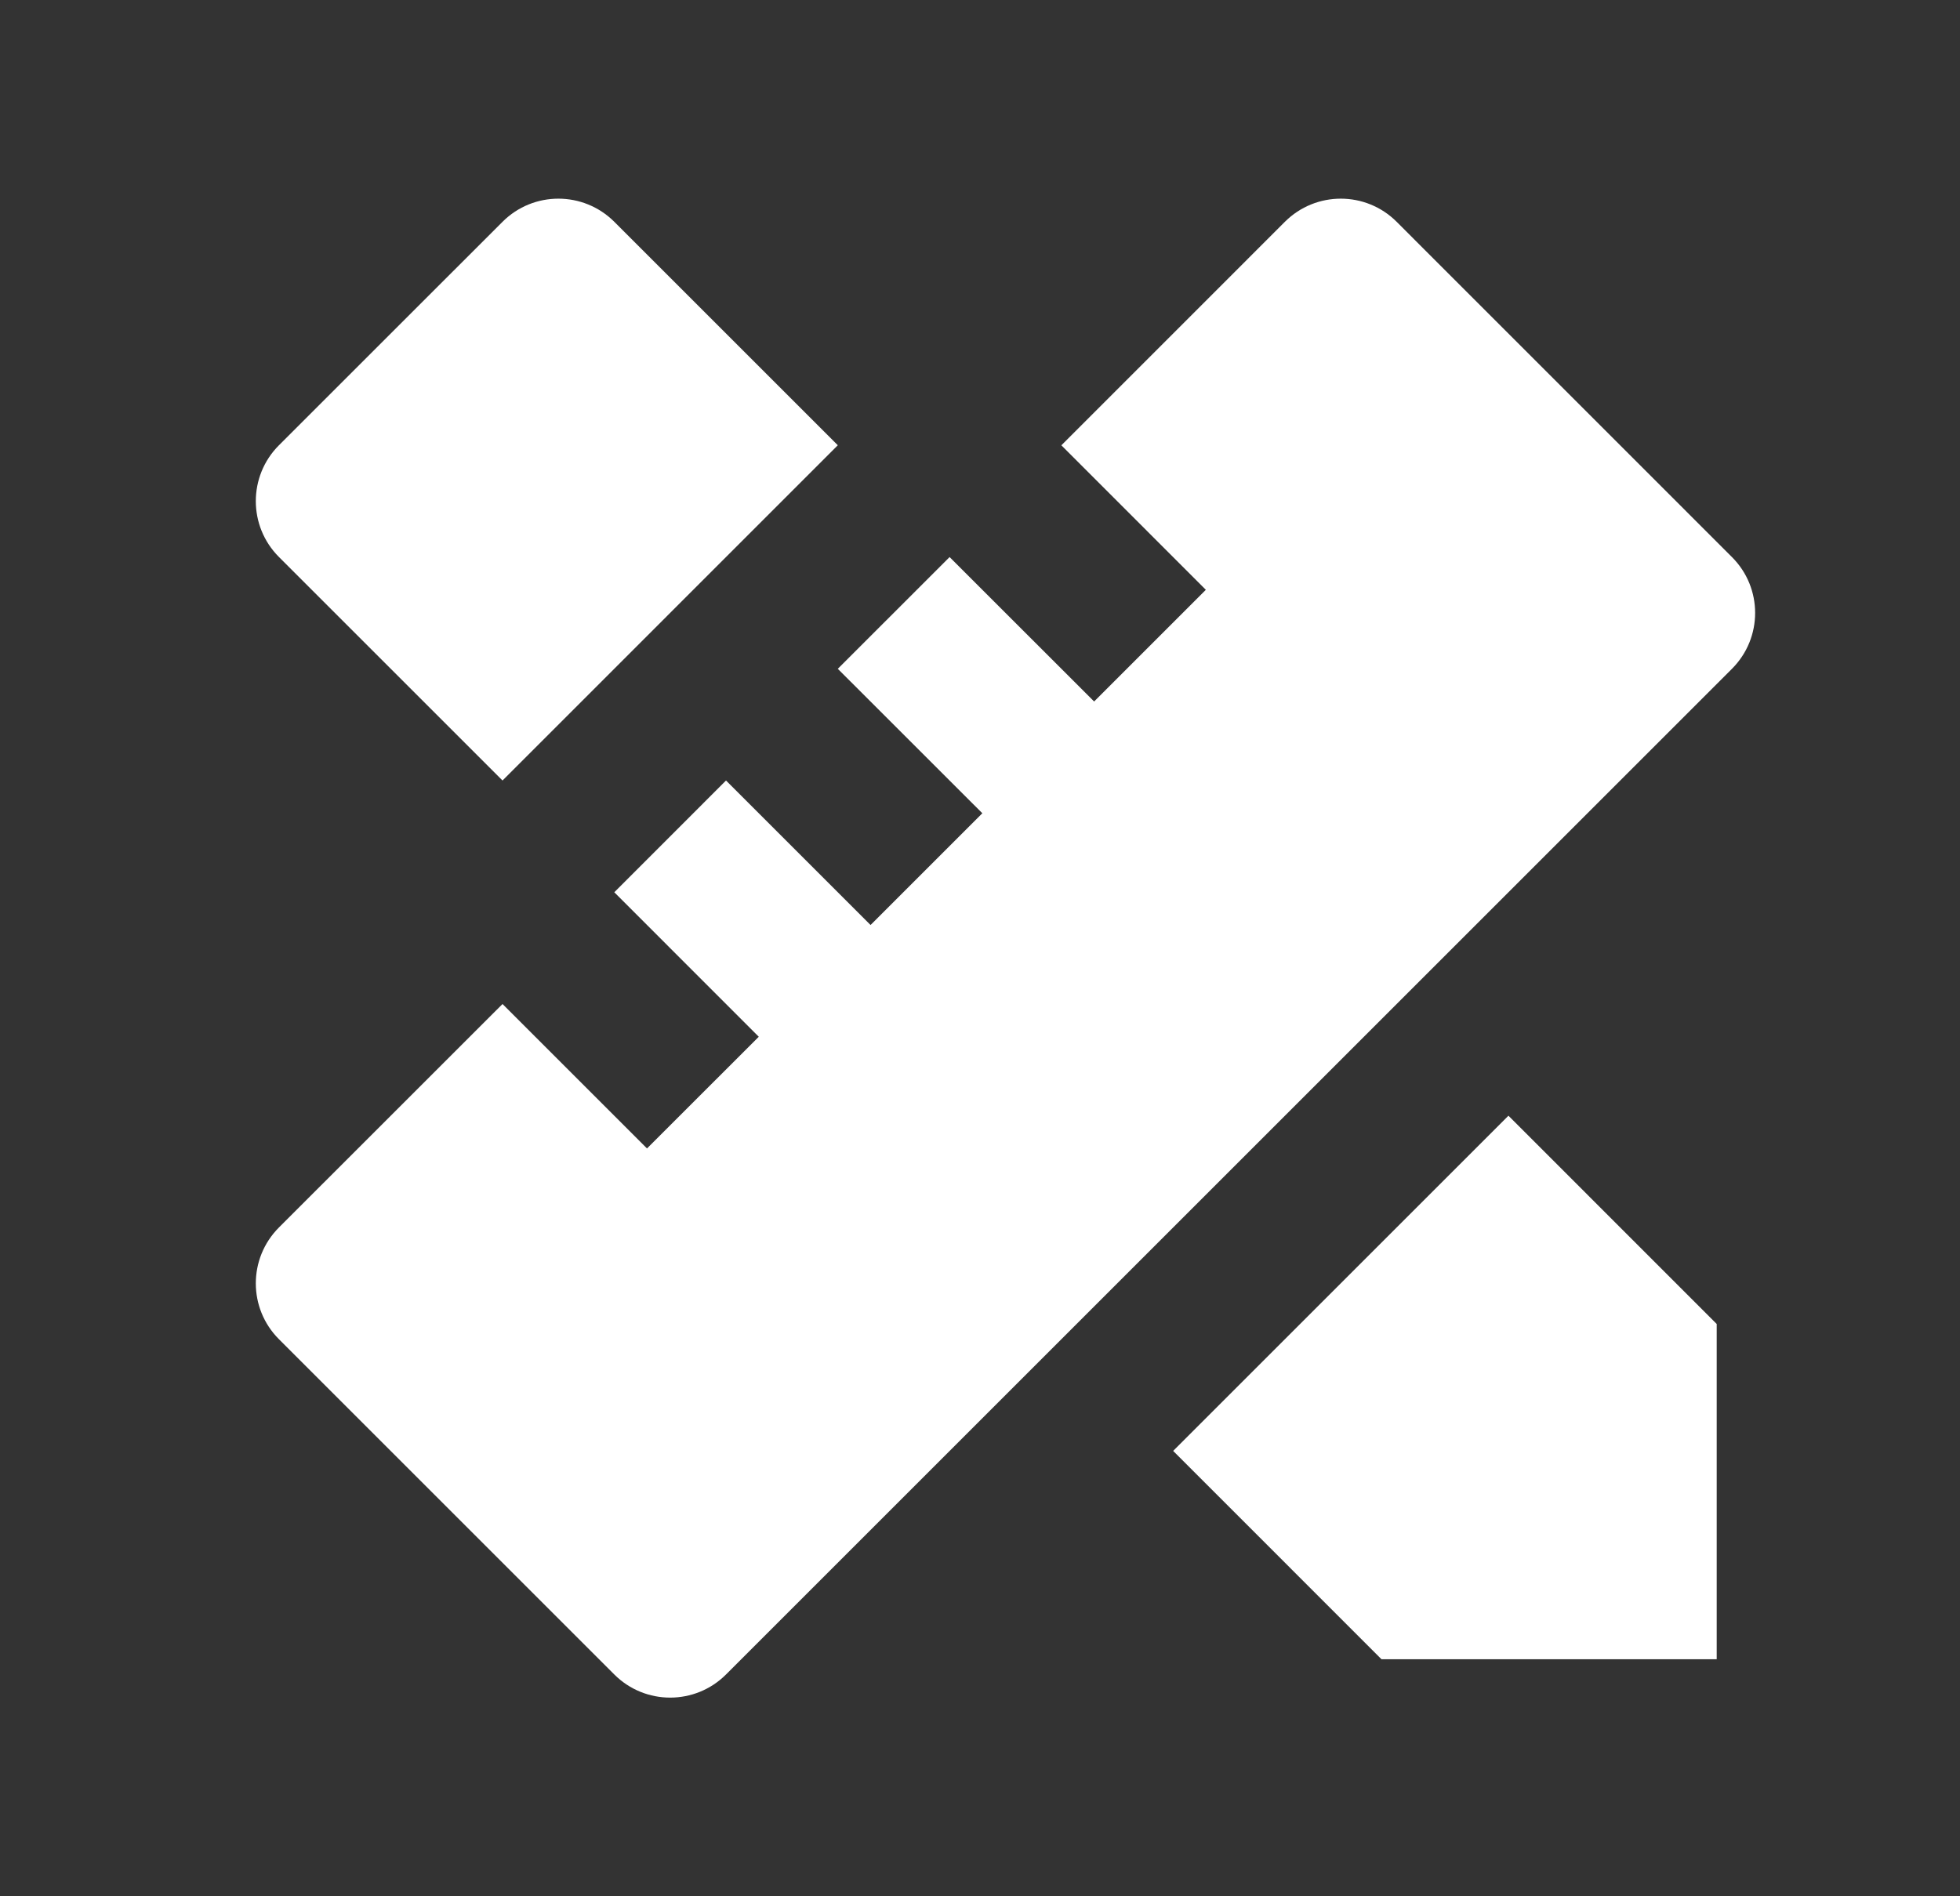 <svg width="31" height="30" viewBox="0 0 31 30" fill="none" xmlns="http://www.w3.org/2000/svg">
<rect x="0" y="0" width="31" height="30" fill="#333333" stroke="none"/>
<path d="M7.948 15.884L10.233 18.169L12.001 16.402L9.716 14.116L11.483 12.348L13.769 14.634L15.537 12.866L13.251 10.581L15.019 8.813L17.305 11.098L19.072 9.331L16.787 7.045L20.322 3.509C20.811 3.021 21.602 3.021 22.09 3.509L27.393 8.813C27.882 9.301 27.882 10.092 27.393 10.581L11.483 26.491C10.995 26.979 10.204 26.979 9.716 26.491L4.412 21.187C3.924 20.699 3.924 19.908 4.412 19.419L7.948 15.884ZM18.555 22.954L23.858 17.651L27.152 20.946V26.25H21.85L18.555 22.954ZM7.948 12.348L4.412 8.812C3.924 8.324 3.924 7.532 4.412 7.044L7.948 3.509C8.436 3.021 9.227 3.021 9.716 3.509L13.251 7.044L7.948 12.348Z" fill="white"/>
</svg>
